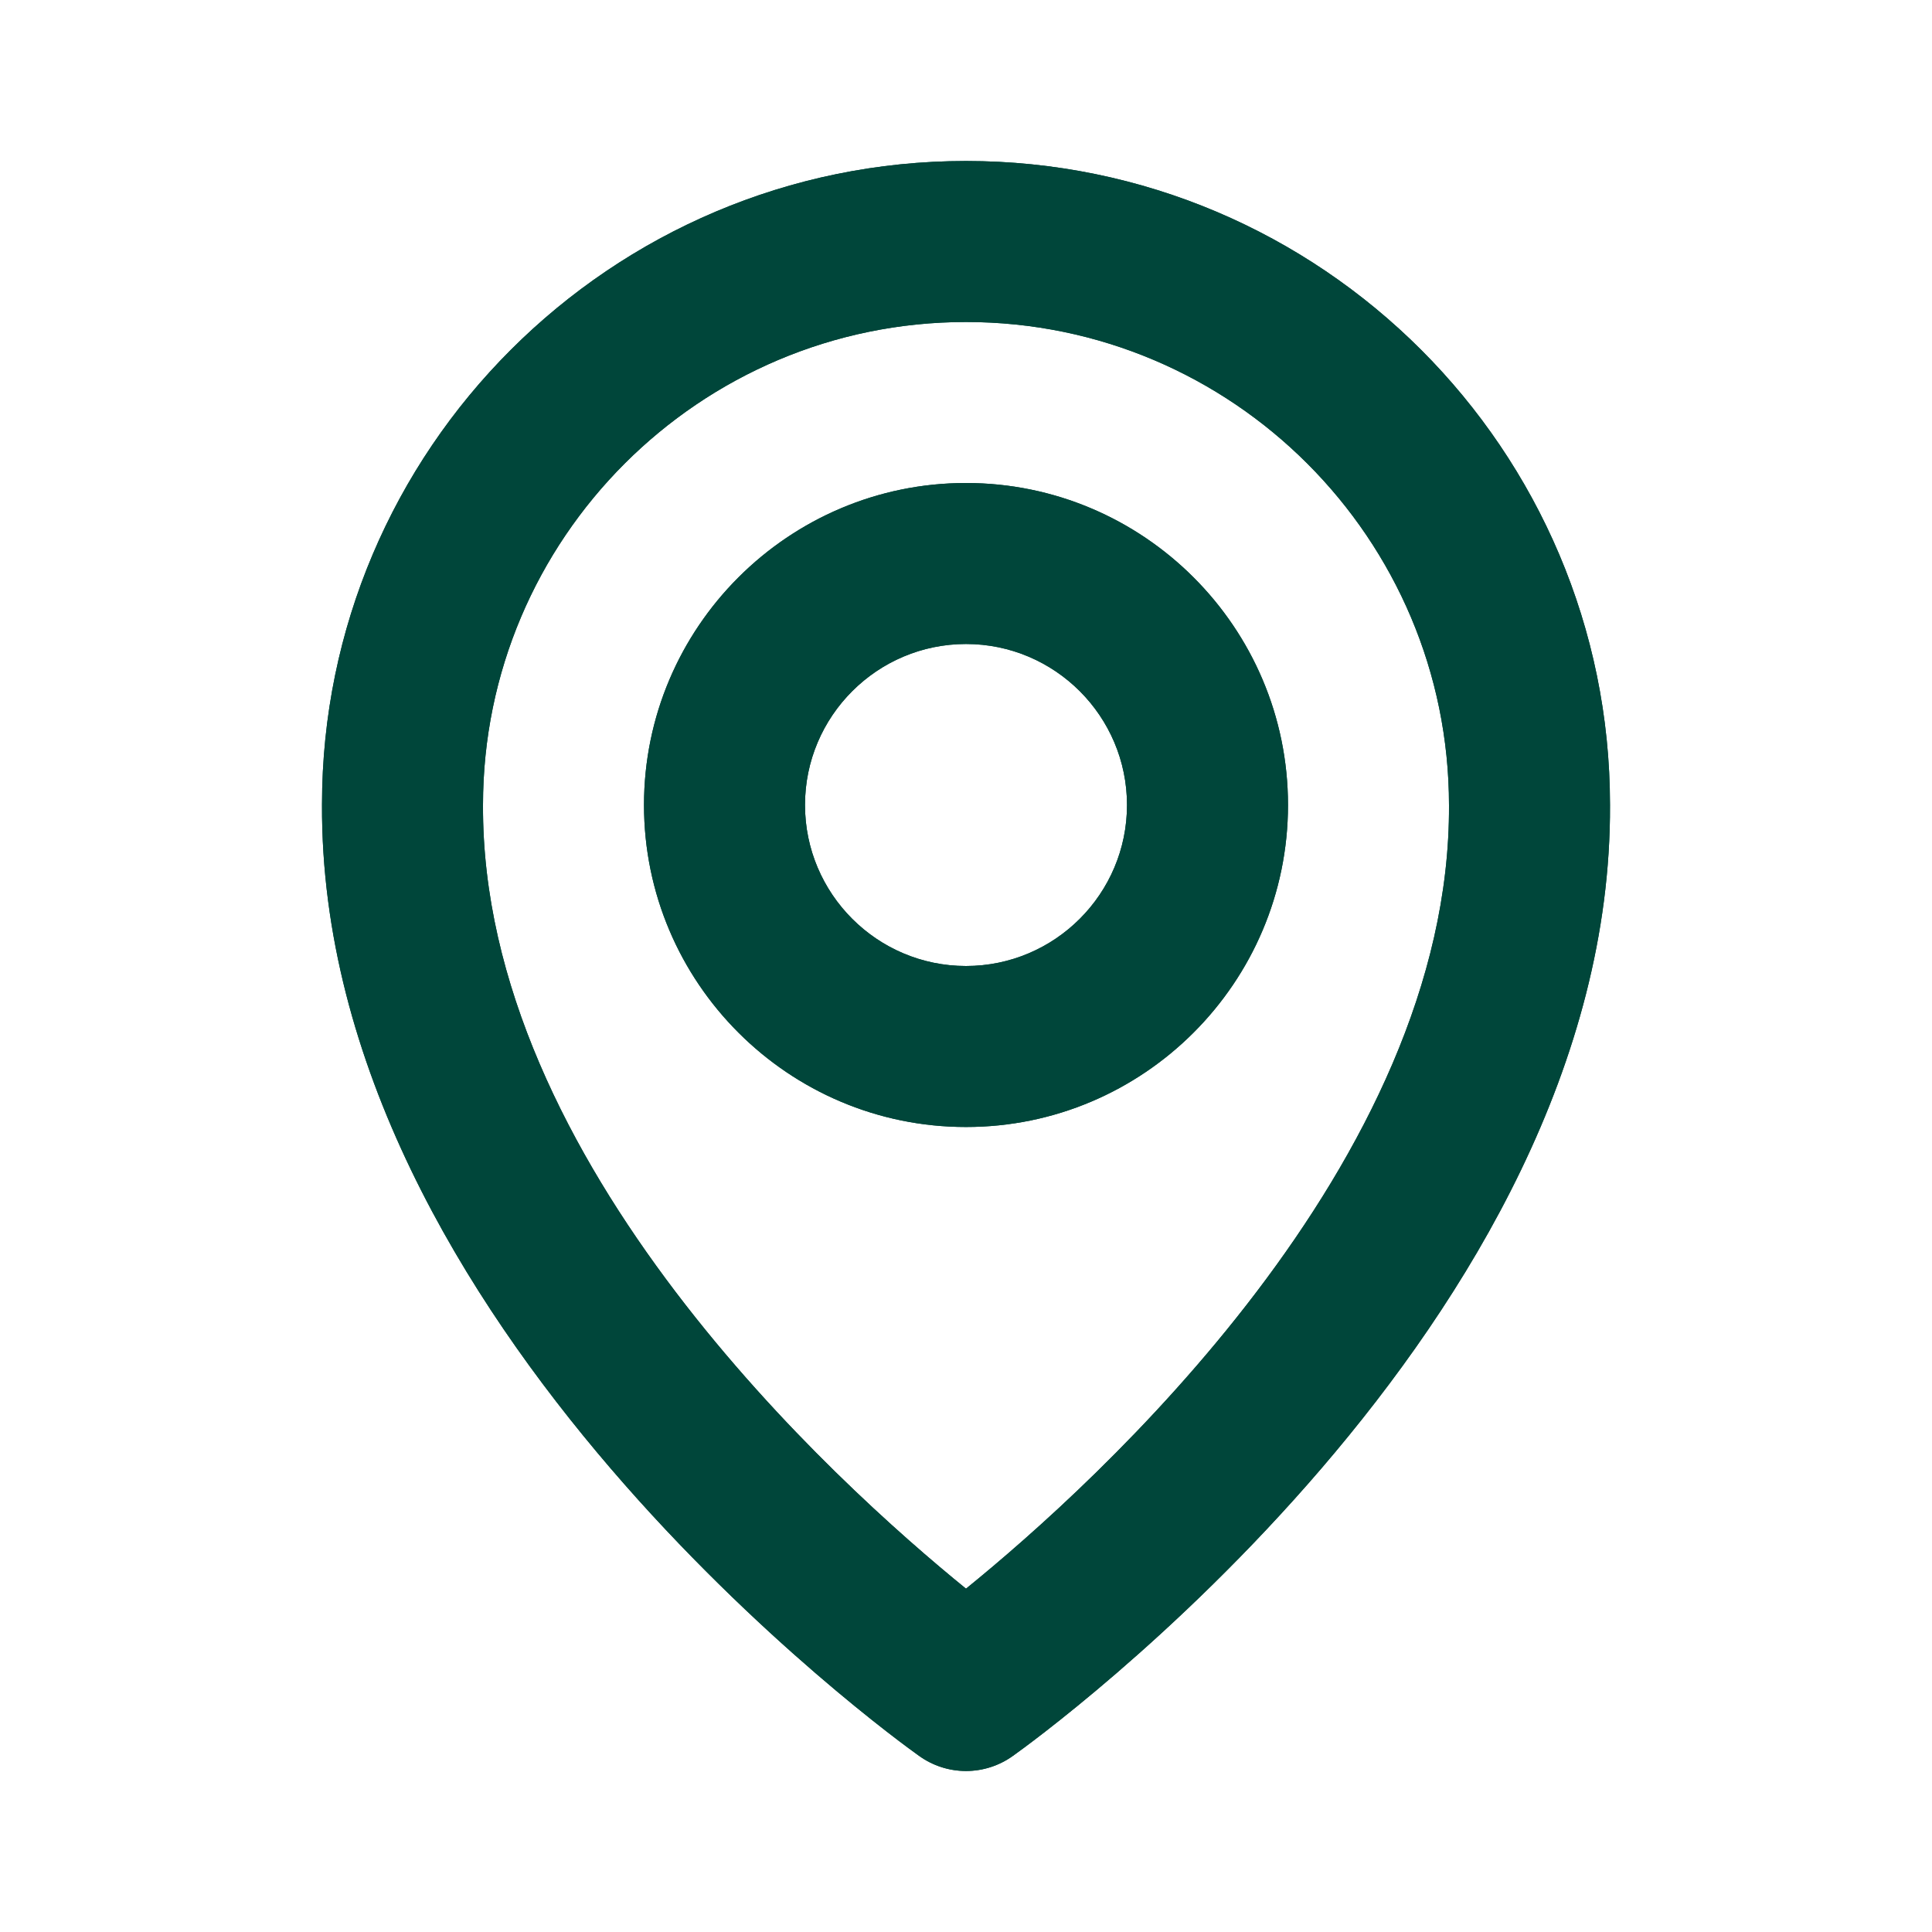 <svg width="24" height="24" viewBox="0 0 24 24" fill="none" xmlns="http://www.w3.org/2000/svg">
<path d="M12 14C14.206 14 16 12.206 16 10C16 7.794 14.206 6 12 6C9.794 6 8 7.794 8 10C8 12.206 9.794 14 12 14ZM12 8C13.103 8 14 8.897 14 10C14 11.103 13.103 12 12 12C10.897 12 10 11.103 10 10C10 8.897 10.897 8 12 8ZM11.42 21.814C11.589 21.935 11.792 22 12 22C12.208 22 12.411 21.935 12.58 21.814C12.884 21.599 20.029 16.44 20 10C20 5.589 16.411 2 12 2C7.589 2 4 5.589 4 9.995C3.971 16.44 11.116 21.599 11.42 21.814ZM12 4C15.309 4 18 6.691 18 10.005C18.021 14.443 13.612 18.428 12 19.735C10.389 18.427 5.979 14.441 6 10C6 6.691 8.691 4 12 4Z" fill="#00463A"/>
<path d="M12 14C14.206 14 16 12.206 16 10C16 7.794 14.206 6 12 6C9.794 6 8 7.794 8 10C8 12.206 9.794 14 12 14ZM12 8C13.103 8 14 8.897 14 10C14 11.103 13.103 12 12 12C10.897 12 10 11.103 10 10C10 8.897 10.897 8 12 8ZM11.42 21.814C11.589 21.935 11.792 22 12 22C12.208 22 12.411 21.935 12.58 21.814C12.884 21.599 20.029 16.44 20 10C20 5.589 16.411 2 12 2C7.589 2 4 5.589 4 9.995C3.971 16.44 11.116 21.599 11.42 21.814ZM12 4C15.309 4 18 6.691 18 10.005C18.021 14.443 13.612 18.428 12 19.735C10.389 18.427 5.979 14.441 6 10C6 6.691 8.691 4 12 4Z" fill="#00463A"/>
</svg>
